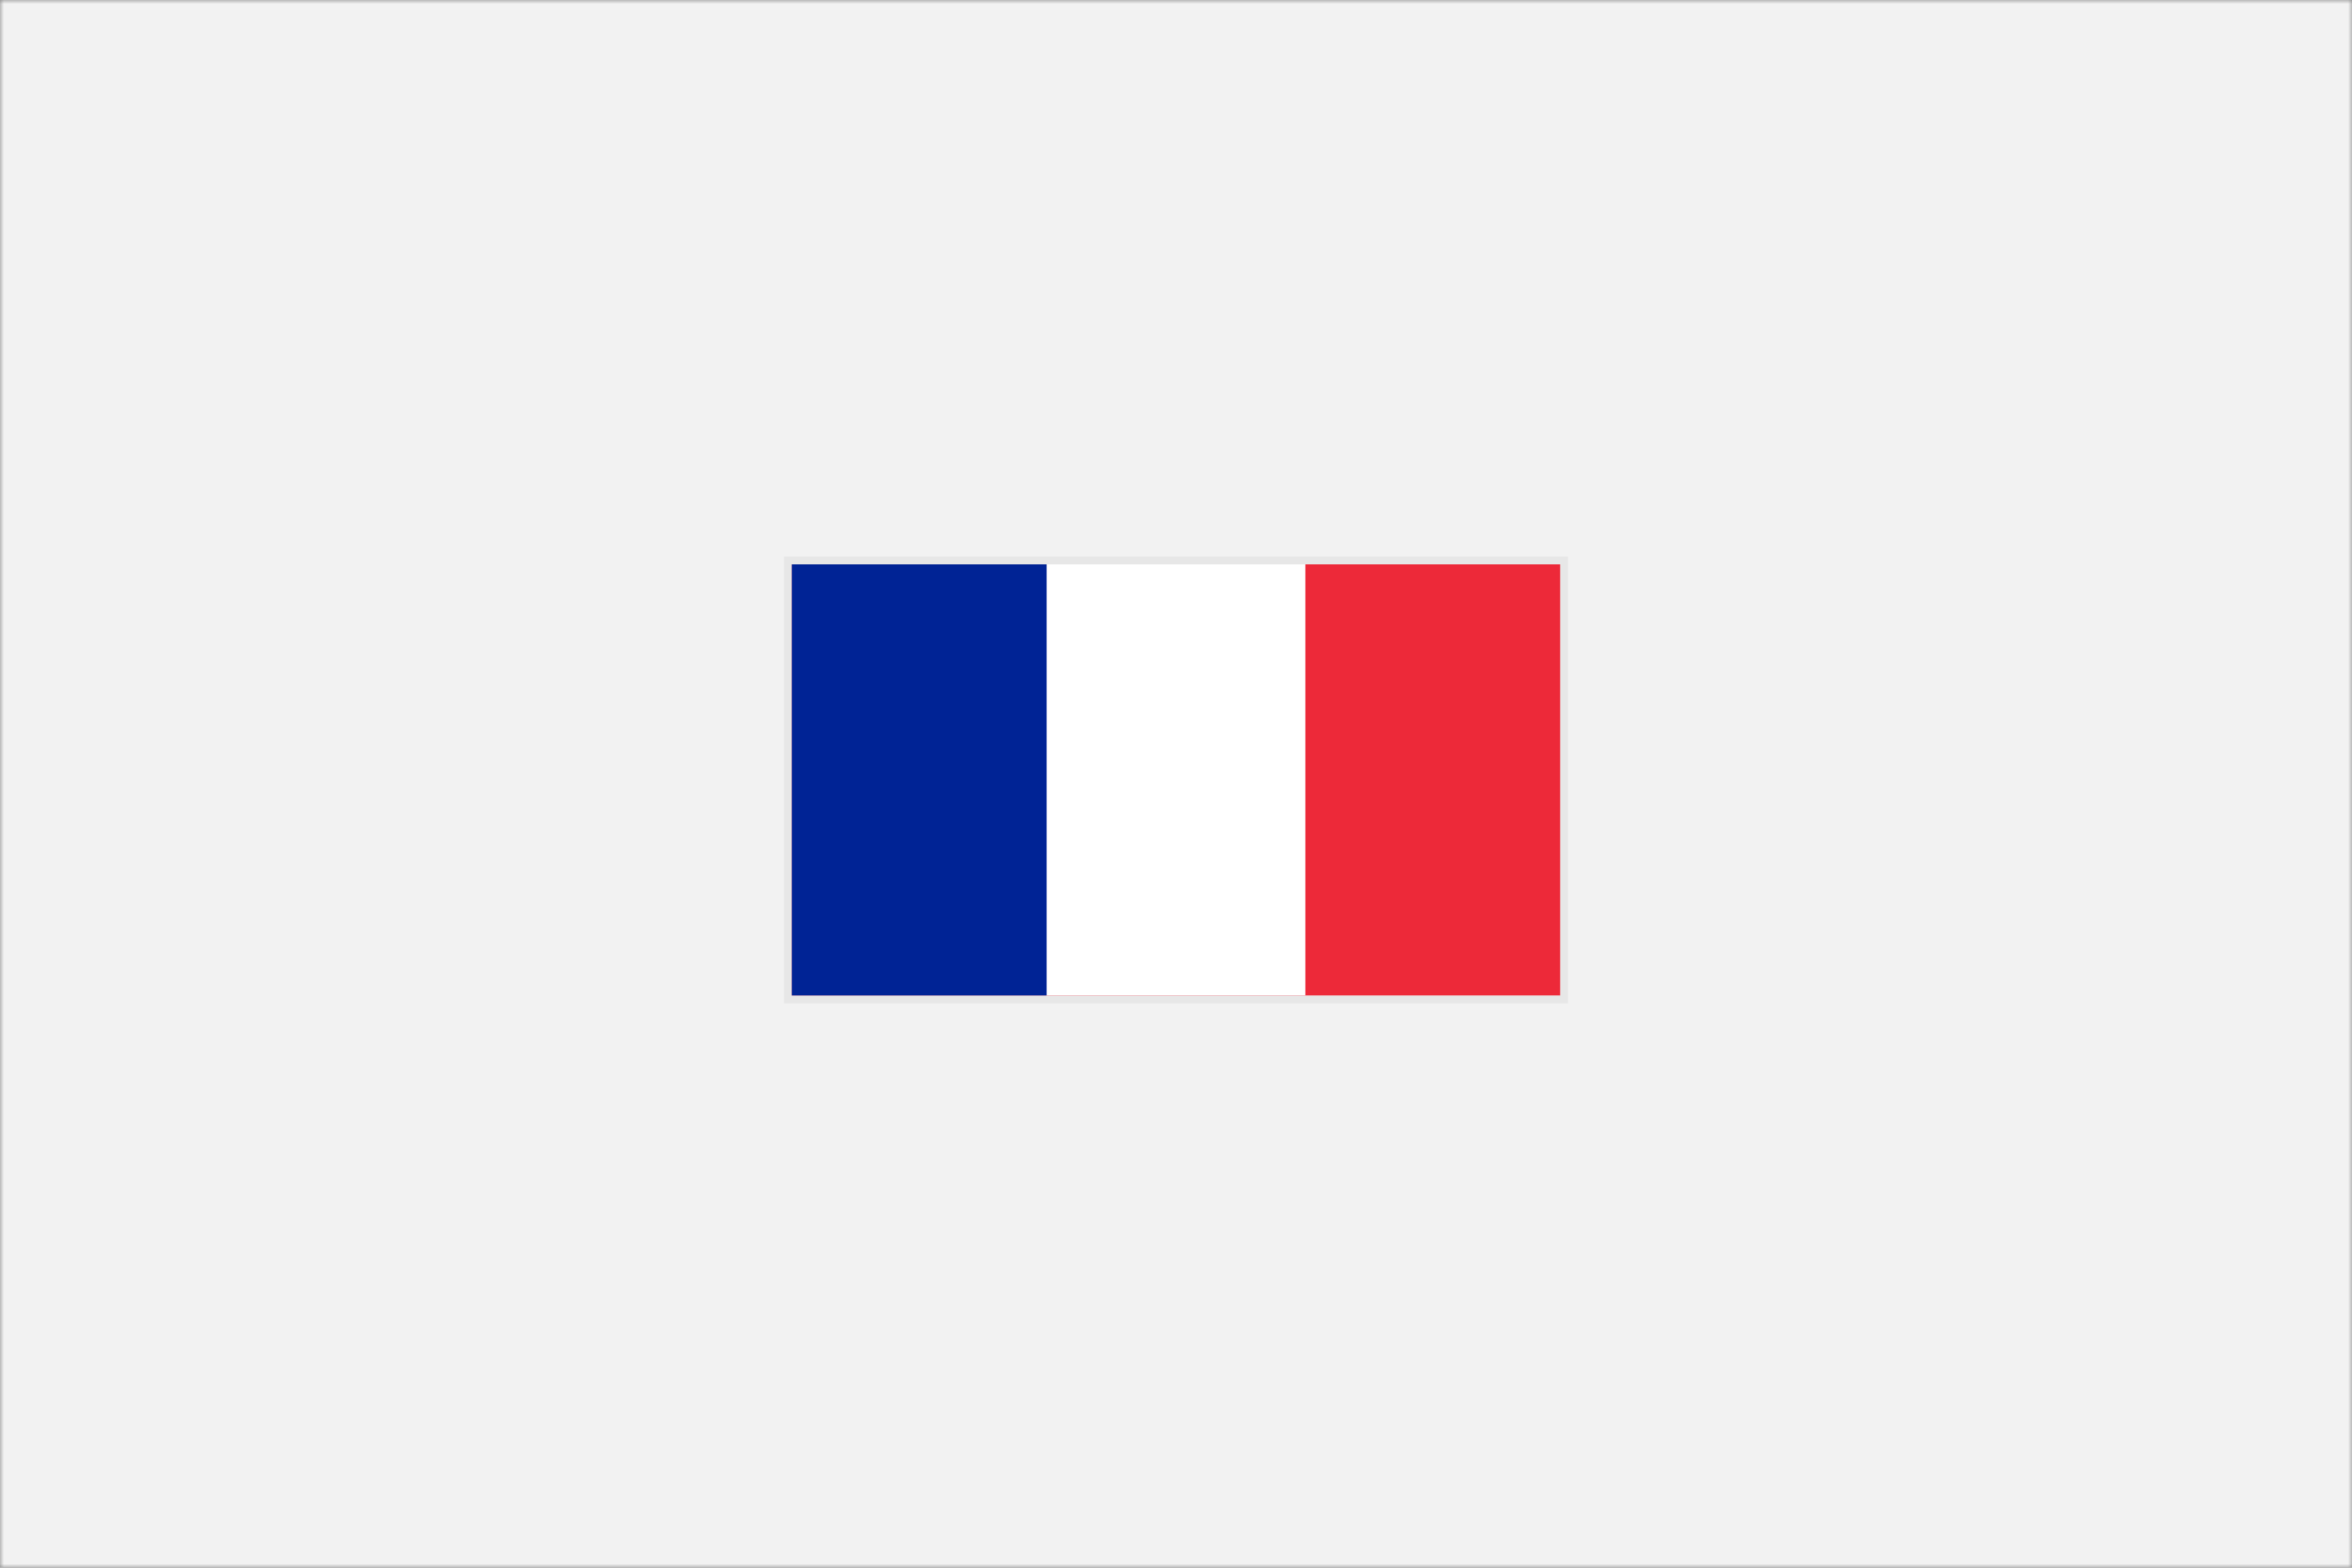 <svg width="300" height="200" viewBox="0 0 300 200" fill="none" xmlns="http://www.w3.org/2000/svg">
<rect x="0" y="0" width="300" height="200" fill="#808080" stroke="none"/>
<mask id="mask0_233_16193" style="mask-type:alpha" maskUnits="userSpaceOnUse" x="0" y="0" width="300" height="200">
<rect width="300" height="200" fill="#333333"/>
</mask>
<g mask="url(#mask0_233_16193)">
<rect width="300" height="200" fill="#F2F2F2"/>
</g>
<g clip-path="url(#clip0_233_16193)">
<rect x="101" y="72" width="98" height="55" fill="white"/>
<path d="M199.485 66.587H100.515V132.419H199.485V66.587Z" fill="#ED2939"/>
<path d="M166.497 66.587H100.515V132.419H166.497V66.587Z" fill="white"/>
<path d="M133.503 66.587H100.515V132.419H133.503V66.587Z" fill="#002395"/>
</g>
<rect x="100.5" y="71.5" width="99" height="56" stroke="black" stroke-opacity="0.05"/>
<defs>
<clipPath id="clip0_233_16193">
<rect x="101" y="72" width="98" height="55" fill="white"/>
</clipPath>
</defs>
</svg>